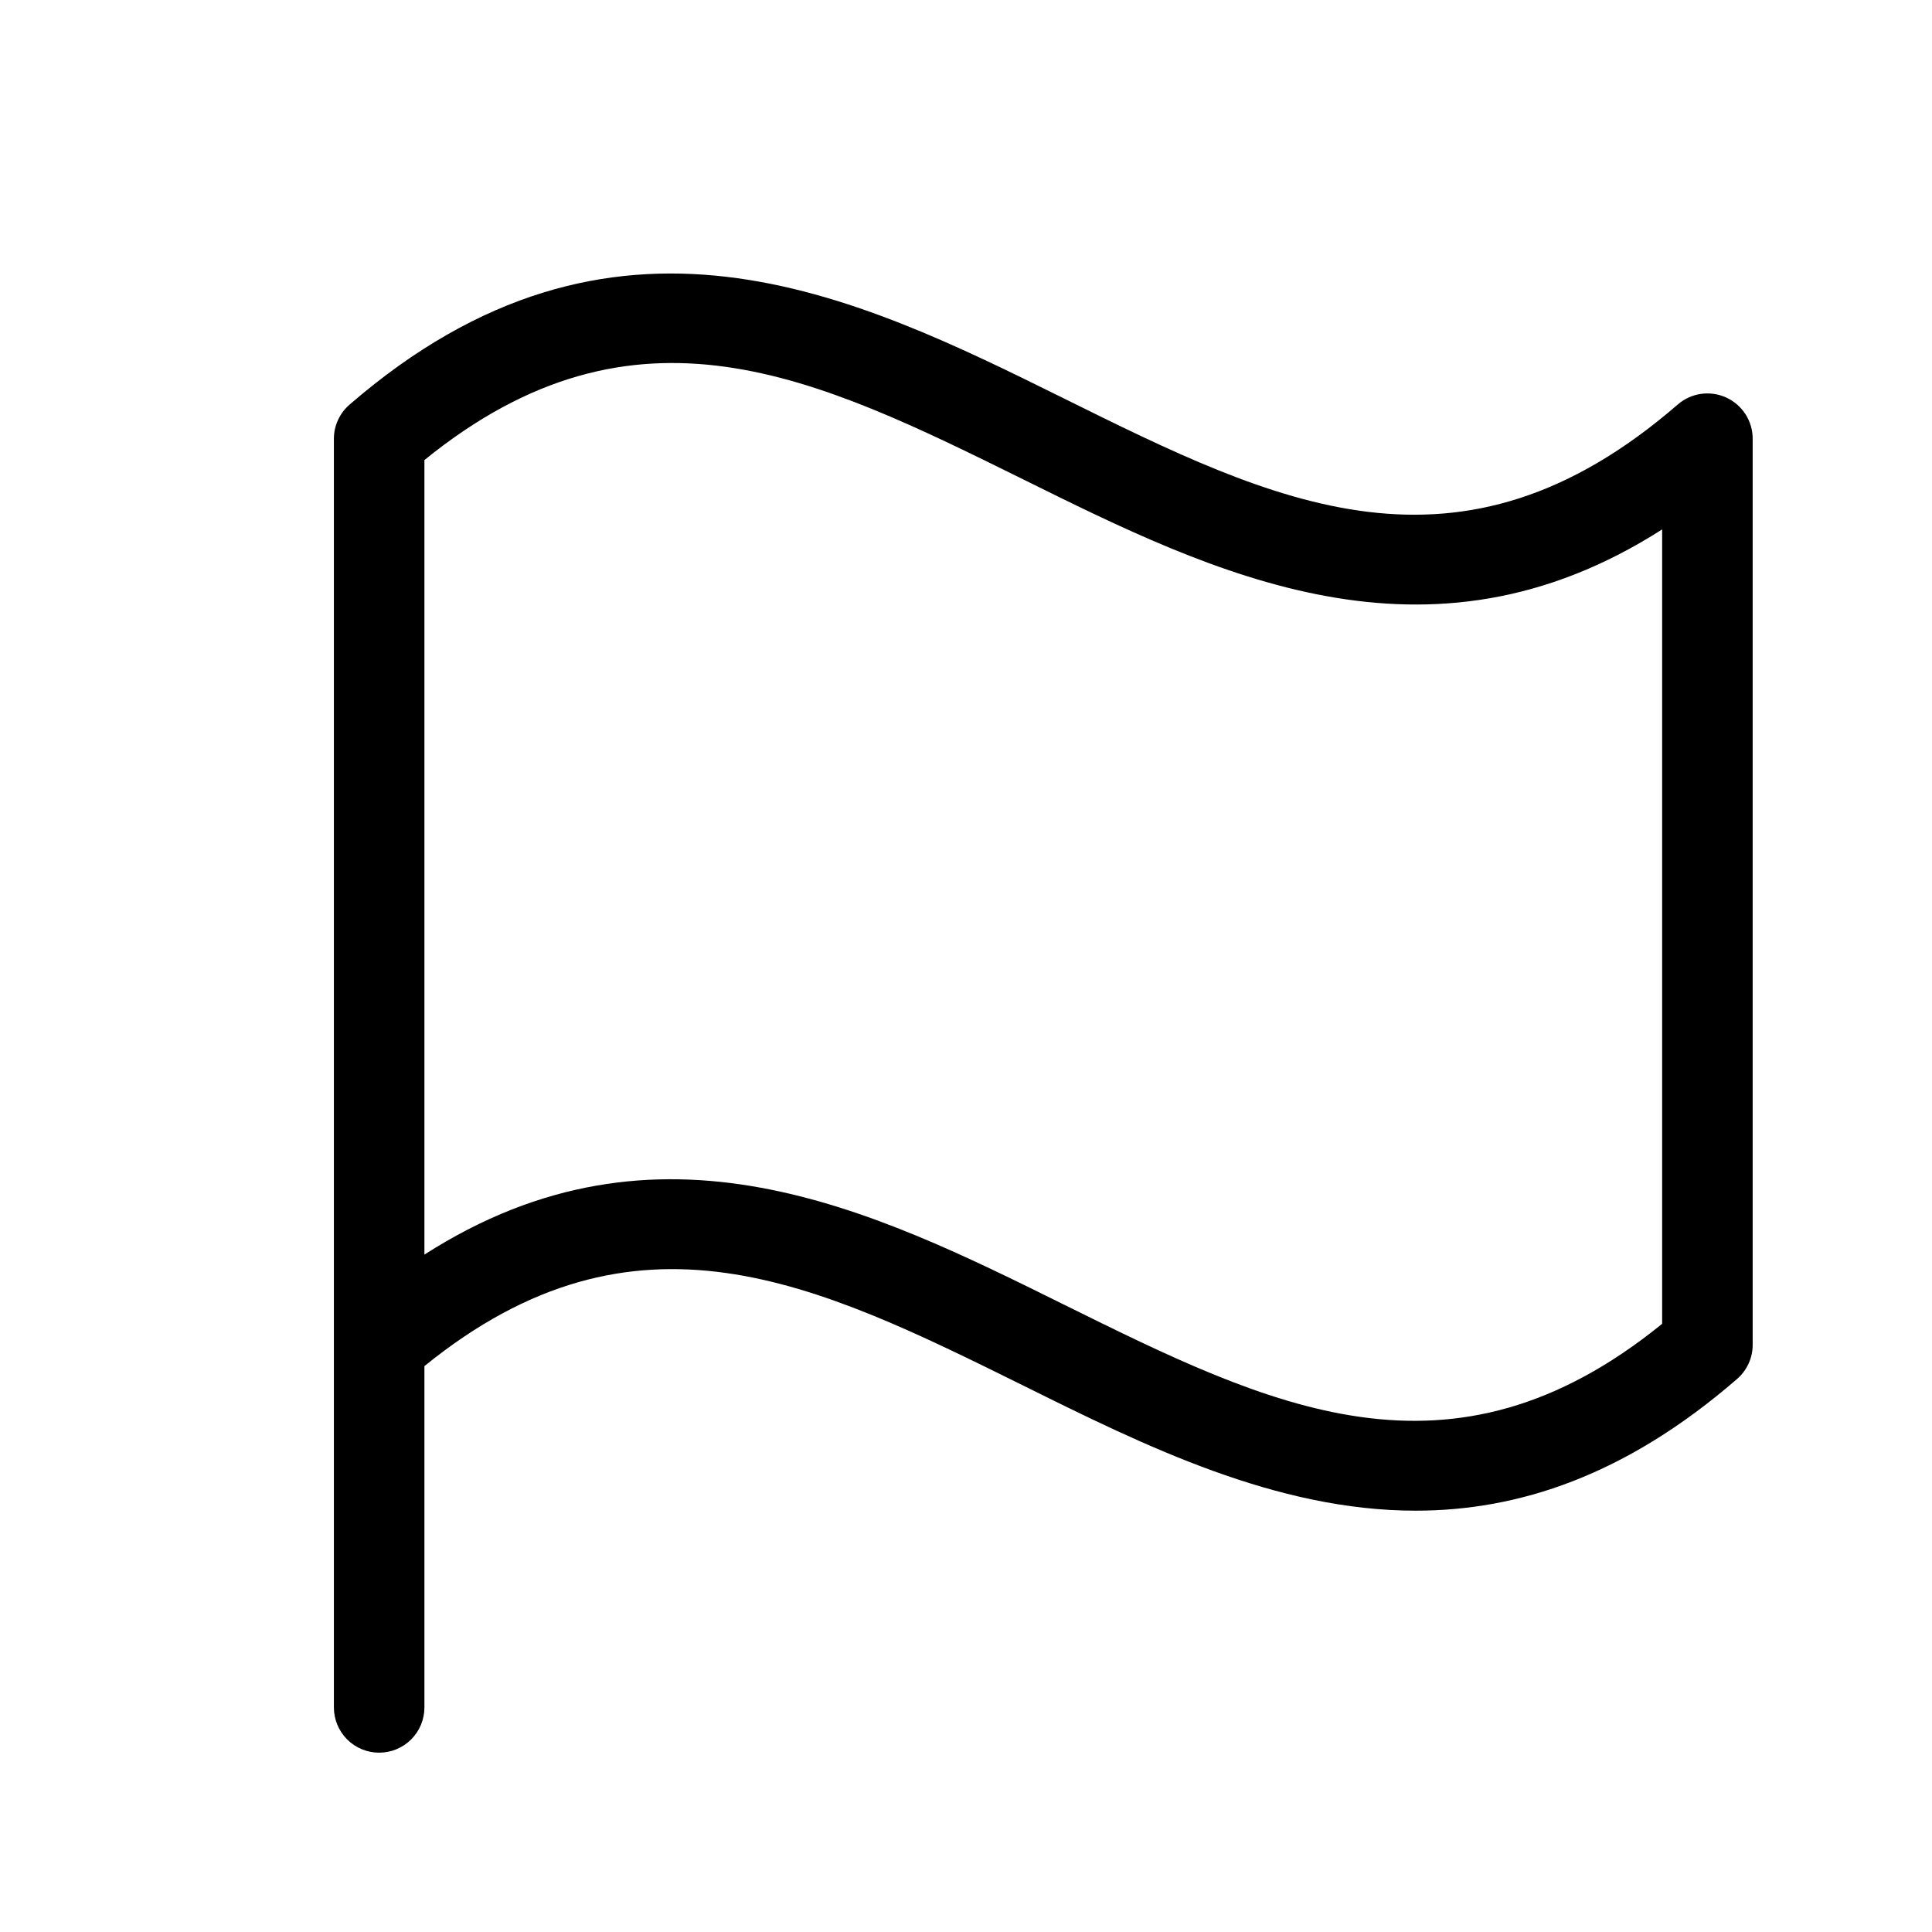 <svg width="50" height="50" viewBox="0 0 50 50" fill="none" xmlns="http://www.w3.org/2000/svg">
<g clip-path="url(#clip0_729_533)">
<path d="M9.047 10.471C8.92 10.58 8.818 10.716 8.748 10.869C8.677 11.021 8.641 11.187 8.641 11.355V44.187C8.641 44.498 8.764 44.796 8.984 45.016C9.204 45.236 9.502 45.359 9.812 45.359C10.123 45.359 10.421 45.236 10.641 45.016C10.861 44.796 10.984 44.498 10.984 44.187V35.355C16.469 30.904 21.117 33.207 26.48 35.857C29.629 37.42 33.022 39.096 36.637 39.096C39.287 39.096 42.059 38.197 44.949 35.693C45.077 35.584 45.179 35.449 45.25 35.297C45.321 35.145 45.358 34.98 45.359 34.812V11.355C45.36 11.131 45.295 10.911 45.174 10.721C45.052 10.532 44.879 10.382 44.675 10.288C44.47 10.195 44.243 10.162 44.021 10.194C43.798 10.226 43.59 10.321 43.42 10.469C37.756 15.375 33.014 13.025 27.52 10.305C22.072 7.607 15.867 4.57 9.047 10.471ZM43.016 34.26C37.531 38.713 32.883 36.408 27.52 33.756C22.586 31.312 17.057 28.576 10.984 32.469V11.906C16.469 7.453 21.117 9.758 26.48 12.406C31.414 14.85 36.943 17.586 43.016 13.701V34.26Z" fill="black"/>
</g>
<defs>
<clipPath id="clip0_729_533">
<rect width="50" height="50" fill="white"/>
</clipPath>
</defs>
</svg>
